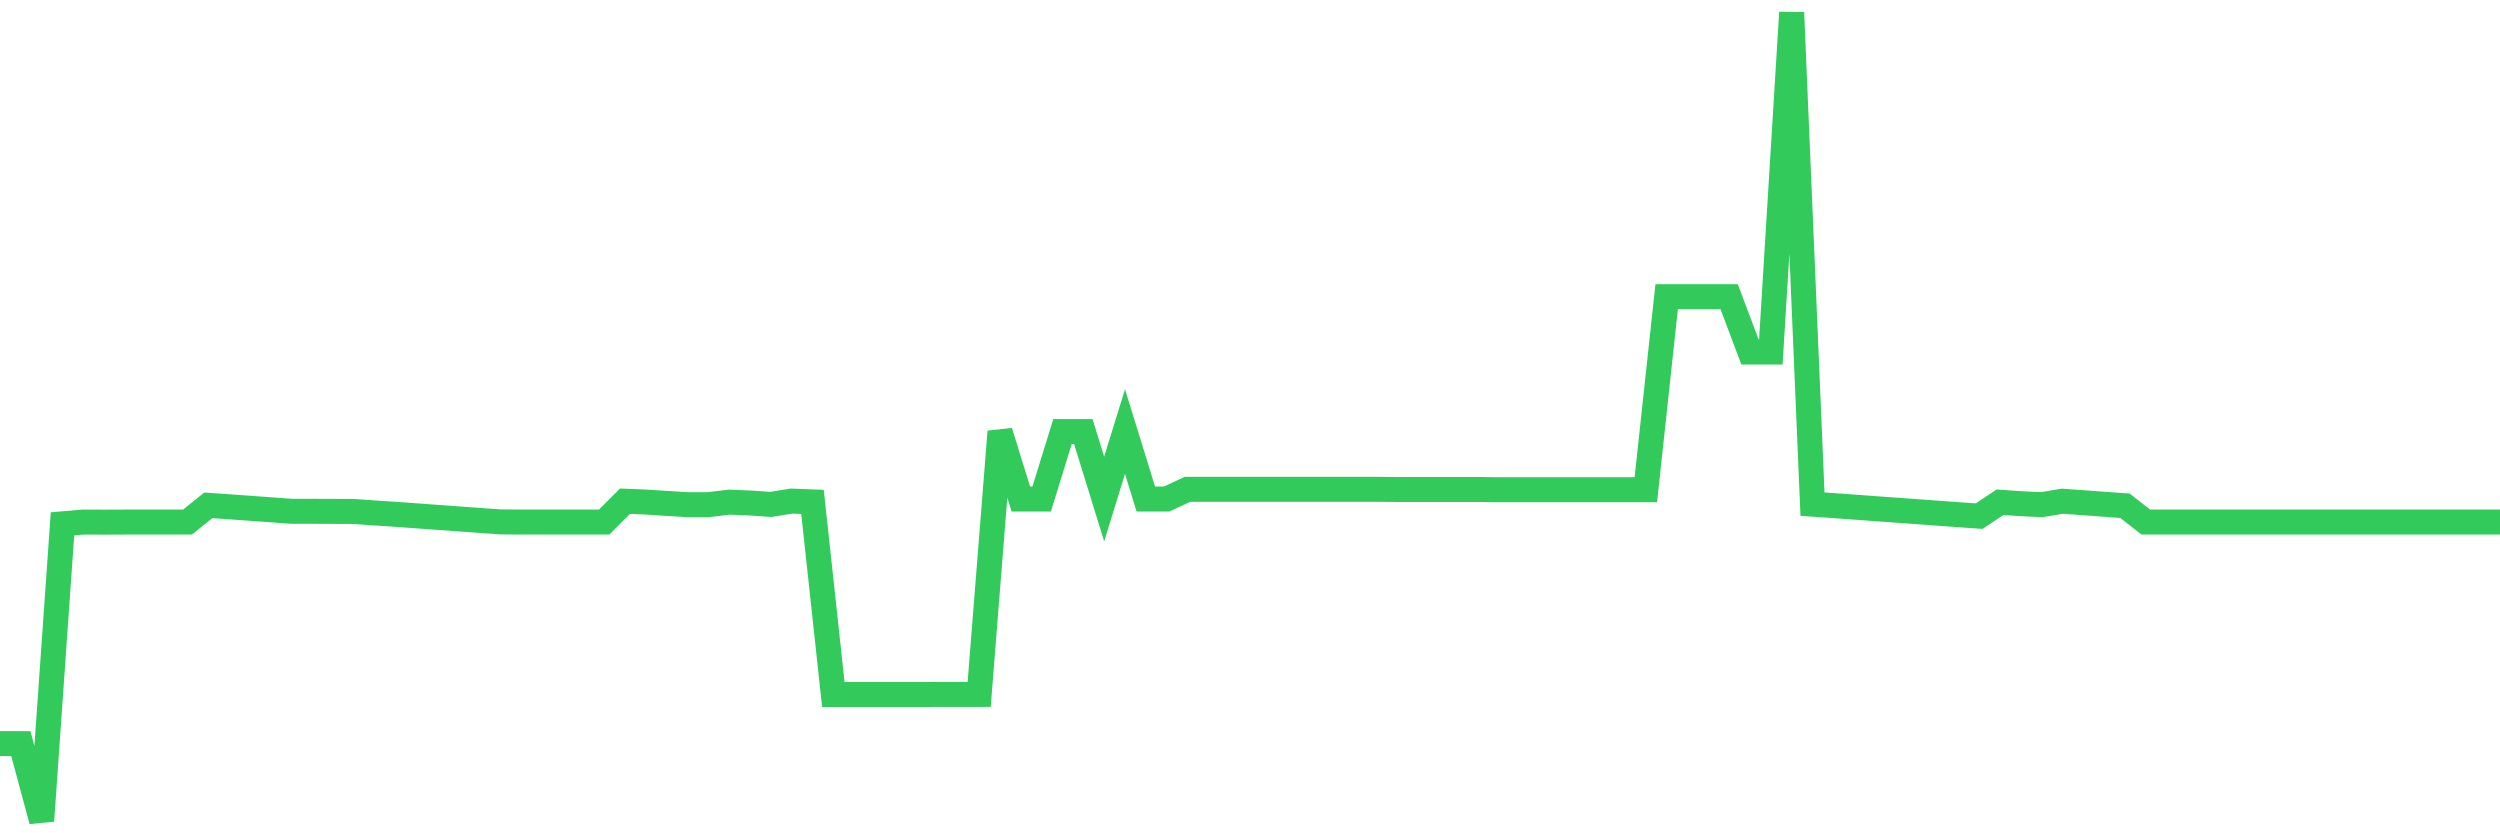 <svg
  xmlns="http://www.w3.org/2000/svg"
  xmlns:xlink="http://www.w3.org/1999/xlink"
  width="120"
  height="40"
  viewBox="0 0 120 40"
  preserveAspectRatio="none"
>
  <polyline
    points="0,35.693 1,35.693 2,39.4 3,25.144 4,25.059 5,25.063 6,25.059 7,25.059 8,25.059 9,25.059 10,24.256 11,24.325 12,24.397 13,24.47 14,24.543 15,24.543 16,24.547 17,24.551 18,24.623 19,24.688 20,24.761 21,24.833 22,24.906 23,24.979 24,25.051 25,25.059 26,25.059 27,25.059 28,25.059 29,25.059 30,24.058 31,24.099 32,24.163 33,24.224 34,24.224 35,24.103 36,24.143 37,24.212 38,24.052 39,24.091 40,33.336 41,33.336 42,33.336 43,33.336 44,33.336 45,33.334 46,33.334 47,33.334 48,20.716 49,23.953 50,23.953 51,20.716 52,20.716 53,23.953 54,20.716 55,23.953 56,23.953 57,23.487 58,23.487 59,23.487 60,23.487 61,23.487 62,23.487 63,23.487 64,23.487 65,23.487 66,23.487 67,23.495 68,23.495 69,23.495 70,23.495 71,23.495 72,23.507 73,23.507 74,23.507 75,23.507 76,23.507 77,23.507 78,23.507 79,23.507 80,14.242 81,14.242 82,14.242 83,14.242 84,16.896 85,16.896 86,0.6 87,24.2 88,24.268 89,24.341 90,24.414 91,24.486 92,24.559 93,24.632 94,24.704 95,24.775 96,24.107 97,24.177 98,24.224 99,24.058 100,24.131 101,24.204 102,24.276 103,25.059 104,25.059 105,25.059 106,25.059 107,25.059 108,25.059 109,25.059 110,25.059 111,25.059 112,25.059 113,25.059 114,25.059 115,25.059 116,25.059 117,25.059 118,25.059 119,25.059 120,25.059"
    fill="none"
    stroke="#32ca5b"
    stroke-width="1.2"
  >
  </polyline>
</svg>